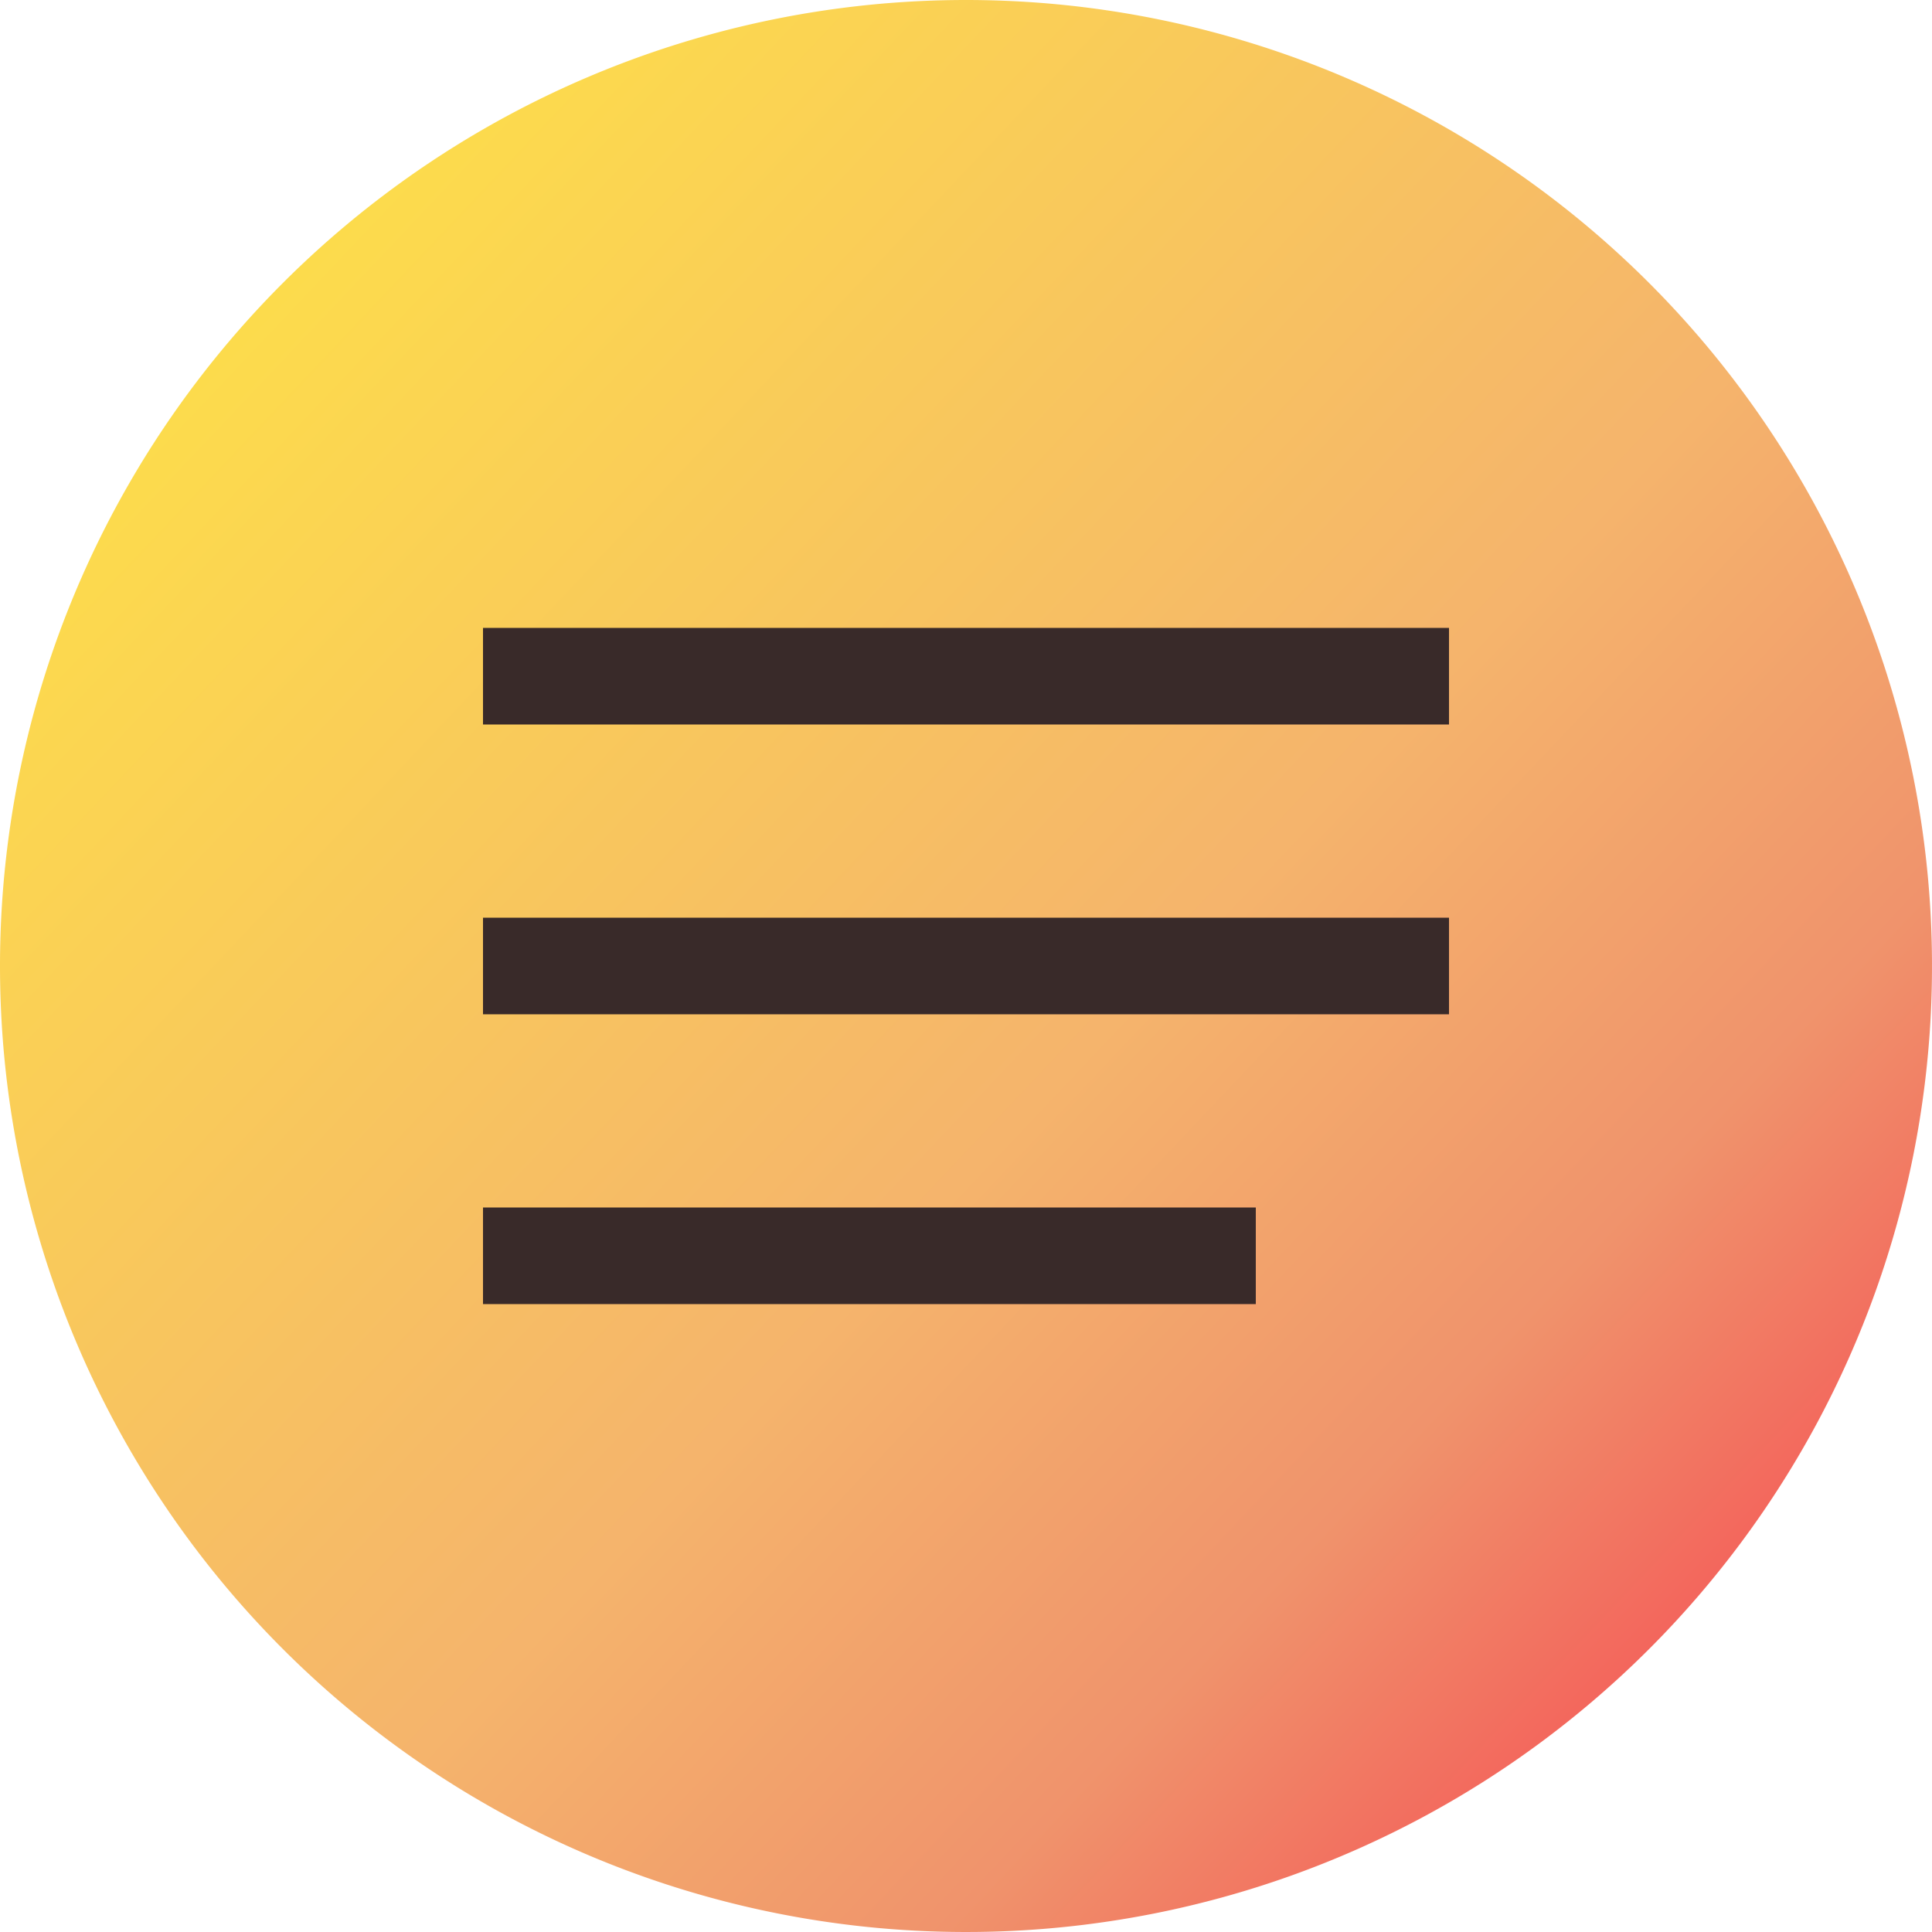 <svg xmlns="http://www.w3.org/2000/svg" xmlns:xlink="http://www.w3.org/1999/xlink" width="40" height="40" viewBox="0 0 40 40"><defs><linearGradient id="a" x1="0.173" y1="0.122" x2="0.903" y2="0.812" gradientUnits="objectBoundingBox"><stop offset="0" stop-color="#fccd00"/><stop offset="0.573" stop-color="#f1942e"/><stop offset="0.828" stop-color="#ea652d"/><stop offset="1" stop-color="#ef2116"/></linearGradient></defs><g transform="translate(-1840 -39)"><path d="M20,0A20,20,0,1,1,0,20,20,20,0,0,1,20,0Z" transform="translate(1840 39)" opacity="0.7" fill="url(#a)"/><rect width="20" height="2" transform="translate(1850 52)" fill="#392a29"/><rect width="20" height="2" transform="translate(1850 58)" fill="#392a29"/><rect width="16" height="2" transform="translate(1850 64)" fill="#392a29"/></g></svg>